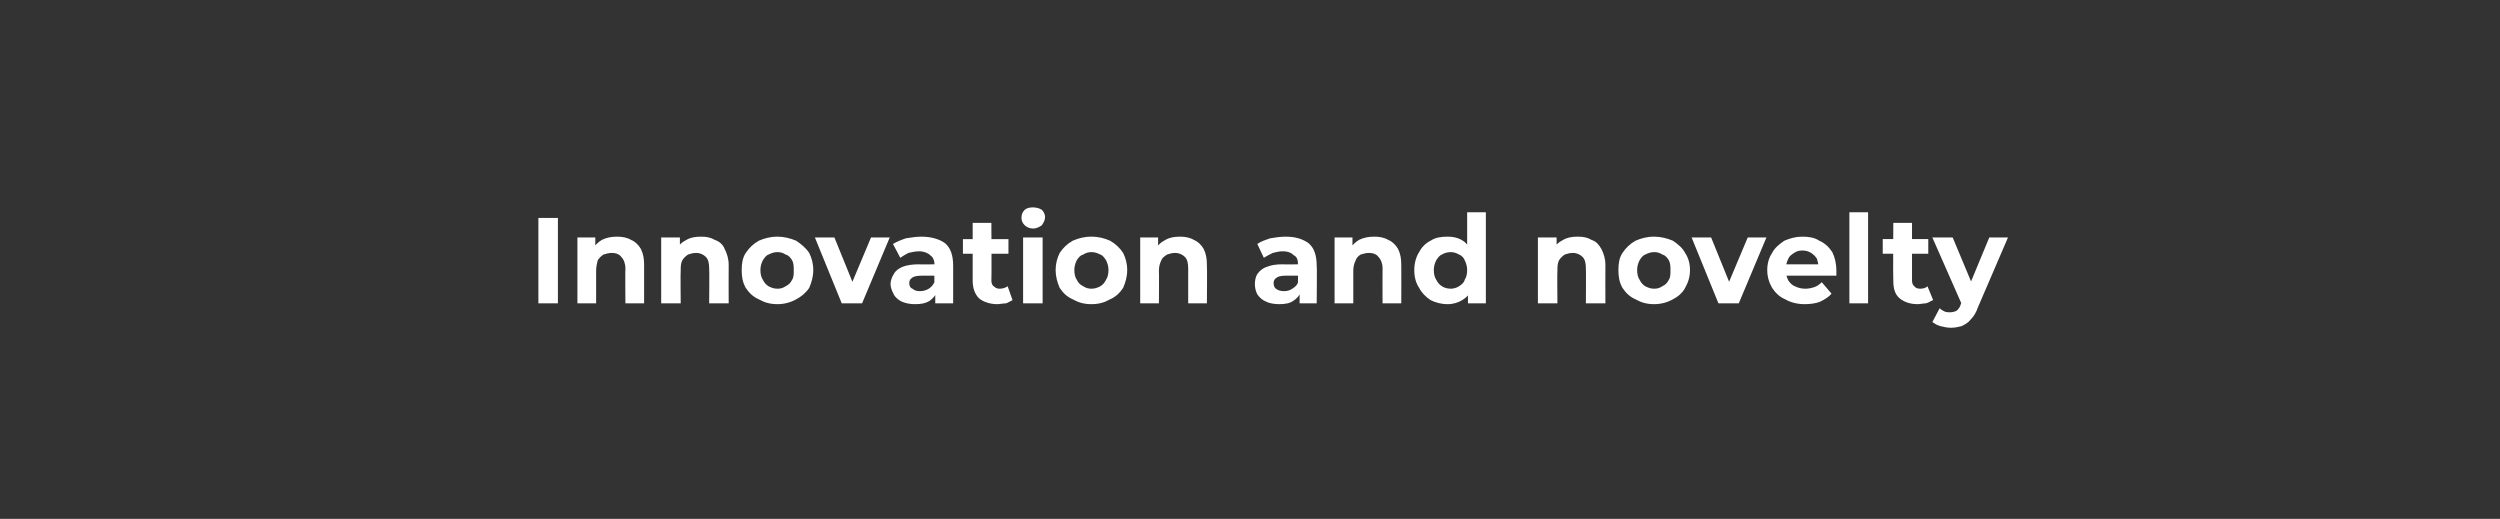 <?xml version="1.0" standalone="no"?><!DOCTYPE svg PUBLIC "-//W3C//DTD SVG 1.1//EN" "http://www.w3.org/Graphics/SVG/1.1/DTD/svg11.dtd"><svg xmlns="http://www.w3.org/2000/svg" version="1.1" width="307.4px" height="63.8px" viewBox="0 -1 307.4 63.8" style="top:-1px"><rect x="0" y="-1" width="307.4" height="63.8" fill="#333333" stroke="none"/><desc>Innovation and novelty</desc><defs/><g id="Polygon98060"><path d="m66.2 36.3V25.8h2.4v10.5h-2.4zm9.7-8.2c.6 0 1.2.1 1.7.4c.5.2.9.6 1.2 1.1c.3.6.4 1.2.4 2v4.7h-2.3s-.03-4.29 0-4.3c0-.6-.2-1.1-.5-1.4c-.2-.3-.6-.5-1.2-.5c-.3 0-.7.1-1 .2c-.3.2-.5.4-.7.7c-.1.4-.2.8-.2 1.3v4H71v-8.1h2.2v2.2l-.4-.6c.3-.6.7-1 1.2-1.3c.6-.3 1.2-.4 1.9-.4zm10.3 0c.7 0 1.2.1 1.7.4c.6.2 1 .6 1.2 1.1c.3.6.5 1.2.5 2c-.02.05 0 4.7 0 4.7h-2.4s.04-4.29 0-4.3c0-.6-.1-1.1-.4-1.4c-.3-.3-.7-.5-1.2-.5c-.4 0-.7.1-1 .2c-.3.2-.5.4-.7.7c-.2.4-.2.8-.2 1.3c-.04-.02 0 4 0 4h-2.4v-8.1h2.3v2.2s-.46-.64-.5-.6c.3-.6.7-1 1.3-1.3c.5-.3 1.1-.4 1.8-.4zm9.4 8.3c-.9 0-1.6-.2-2.3-.6c-.7-.3-1.2-.8-1.6-1.4c-.4-.7-.5-1.4-.5-2.2c0-.8.1-1.5.5-2.1c.4-.6.9-1.1 1.6-1.5c.7-.3 1.4-.5 2.3-.5c.8 0 1.6.2 2.3.5c.6.4 1.2.9 1.6 1.5c.3.6.5 1.3.5 2.1c0 .8-.2 1.5-.5 2.2c-.4.6-1 1.1-1.6 1.4c-.7.4-1.5.6-2.3.6zm0-1.9c.4 0 .7-.1 1-.3c.4-.2.6-.4.8-.8c.2-.3.2-.7.2-1.2c0-.4 0-.8-.2-1.2c-.2-.3-.4-.6-.8-.7c-.3-.2-.6-.3-1-.3c-.4 0-.7.1-1.1.3c-.3.1-.5.4-.7.7c-.2.4-.3.8-.3 1.2c0 .5.1.9.3 1.2c.2.4.4.6.7.8c.4.2.7.3 1.1.3zm7.9 1.8l-3.3-8.1h2.4l2.8 6.9h-1.2l2.9-6.9h2.3l-3.4 8.1h-2.5zm11.5 0v-1.6l-.1-.4s-.04-2.77 0-2.8c0-.5-.2-.9-.5-1.1c-.3-.3-.8-.5-1.4-.5c-.4 0-.9.1-1.3.2c-.4.2-.7.4-1 .6l-.9-1.7c.5-.3 1-.5 1.6-.7c.6-.1 1.3-.2 1.9-.2c1.2 0 2.2.3 2.9.8c.7.6 1 1.5 1 2.8v4.6H115zm-2.5.1c-.6 0-1.1-.1-1.6-.3c-.4-.2-.8-.5-1-.9c-.2-.4-.4-.8-.4-1.3c0-.4.2-.9.4-1.2c.2-.4.6-.7 1.1-.9c.5-.2 1.2-.3 2-.3c0 .03 2.1 0 2.1 0v1.4s-1.84-.01-1.8 0c-.6 0-1 .1-1.2.3c-.2.1-.3.4-.3.6c0 .3.1.6.4.7c.2.2.5.3.9.3c.4 0 .8-.1 1.1-.3c.3-.2.5-.4.7-.8l.3 1.1c-.1.5-.5.9-.9 1.2c-.5.3-1 .4-1.8.4zm10.1 0c-.9 0-1.7-.3-2.2-.7c-.5-.5-.8-1.2-.8-2.2v-7.1h2.3s.04 7.06 0 7.1c0 .3.1.6.3.7c.2.2.4.3.7.3c.4 0 .7-.1 1-.3l.6 1.7c-.2.1-.5.3-.8.4c-.4 0-.7.1-1.1.1zm-4.2-6.2v-1.8h5.6v1.8h-5.6zm7.4 6.1v-8.1h2.4v8.1h-2.4zm1.2-9.2c-.4 0-.8-.2-1-.4c-.3-.3-.4-.6-.4-.9c0-.4.1-.7.4-1c.2-.2.6-.3 1-.3c.4 0 .8.1 1.1.3c.2.2.4.5.4.9c0 .4-.2.7-.4 1c-.3.2-.6.4-1.1.4zm7.2 9.3c-.9 0-1.6-.2-2.3-.6c-.7-.3-1.2-.8-1.6-1.4c-.3-.7-.5-1.4-.5-2.2c0-.8.2-1.5.5-2.1c.4-.6.9-1.1 1.6-1.5c.7-.3 1.4-.5 2.3-.5c.9 0 1.6.2 2.3.5c.7.4 1.2.9 1.6 1.5c.3.6.5 1.3.5 2.1c0 .8-.2 1.5-.5 2.2c-.4.6-.9 1.1-1.6 1.4c-.7.4-1.4.6-2.3.6zm0-1.9c.4 0 .7-.1 1.1-.3c.3-.2.5-.4.7-.8c.2-.3.3-.7.3-1.2c0-.4-.1-.8-.3-1.2c-.2-.3-.4-.6-.7-.7c-.4-.2-.7-.3-1.1-.3c-.4 0-.7.1-1 .3c-.4.1-.6.4-.8.7c-.2.4-.3.8-.3 1.2c0 .5.1.9.3 1.2c.2.4.4.6.8.8c.3.2.6.3 1 .3zm10.9-6.4c.6 0 1.2.1 1.7.4c.5.2.9.6 1.2 1.1c.3.6.4 1.2.4 2c.04.05 0 4.7 0 4.7h-2.3V32c0-.6-.1-1.1-.4-1.4c-.3-.3-.7-.5-1.2-.5c-.4 0-.7.1-1 .2c-.3.2-.6.4-.7.7c-.2.4-.3.8-.3 1.3c.03-.02 0 4 0 4h-2.3v-8.1h2.2v2.2s-.39-.64-.4-.6c.3-.6.7-1 1.3-1.3c.5-.3 1.1-.4 1.8-.4zm14.7 8.2v-1.6l-.2-.4v-2.8c0-.5-.1-.9-.5-1.1c-.3-.3-.7-.5-1.4-.5c-.4 0-.8.1-1.2.2c-.4.2-.8.4-1.1.6l-.8-1.7c.4-.3 1-.5 1.6-.7c.6-.1 1.2-.2 1.9-.2c1.2 0 2.1.3 2.8.8c.7.6 1 1.5 1 2.8c.05-.04 0 4.6 0 4.6h-2.1zm-2.5.1c-.6 0-1.2-.1-1.6-.3c-.5-.2-.8-.5-1.1-.9c-.2-.4-.3-.8-.3-1.3c0-.4.1-.9.3-1.2c.3-.4.6-.7 1.2-.9c.5-.2 1.1-.3 1.9-.3c.05.03 2.2 0 2.2 0v1.4H158c-.5 0-.9.1-1.1.3c-.2.1-.3.4-.3.6c0 .3.1.6.3.7c.2.2.6.3 1 .3c.4 0 .7-.1 1-.3c.3-.2.6-.4.7-.8l.4 1.1c-.2.5-.5.9-1 1.2c-.4.3-1 .4-1.7.4zm11.7-8.3c.6 0 1.2.1 1.7.4c.5.2.9.6 1.2 1.1c.3.6.4 1.2.4 2c.02.05 0 4.7 0 4.7H170s-.02-4.29 0-4.3c0-.6-.2-1.1-.5-1.4c-.2-.3-.6-.5-1.2-.5c-.3 0-.7.1-1 .2c-.3.2-.5.4-.6.7c-.2.4-.3.8-.3 1.3v4h-2.3v-8.1h2.2v2.2l-.4-.6c.3-.6.7-1 1.2-1.3c.6-.3 1.2-.4 1.9-.4zm9 8.3c-.8 0-1.5-.2-2.1-.5c-.6-.4-1.1-.9-1.4-1.5c-.4-.6-.6-1.3-.6-2.2c0-.8.2-1.6.6-2.2c.3-.6.8-1.1 1.4-1.4c.6-.4 1.3-.5 2.1-.5c.6 0 1.2.1 1.7.4c.6.3.9.8 1.2 1.4c.3.6.4 1.4.4 2.3c0 1-.1 1.7-.4 2.4c-.2.6-.6 1-1.1 1.3c-.5.3-1.1.5-1.8.5zm.4-1.9c.3 0 .7-.1 1-.3c.3-.2.6-.4.7-.8c.2-.3.3-.7.3-1.2c0-.4-.1-.8-.3-1.2c-.1-.3-.4-.6-.7-.7c-.3-.2-.7-.3-1-.3c-.4 0-.8.1-1.1.3c-.3.1-.5.4-.7.7c-.2.4-.3.8-.3 1.2c0 .5.1.9.3 1.2c.2.4.4.6.7.8c.3.2.7.3 1.1.3zm2.1 1.8v-4.1l-.1-2.4v-4.7h2.3v11.2h-2.2zm13.5-8.2c.7 0 1.2.1 1.7.4c.6.2.9.6 1.2 1.1c.3.6.5 1.2.5 2c-.02.05 0 4.7 0 4.7H195s.03-4.29 0-4.3c0-.6-.1-1.1-.4-1.4c-.3-.3-.7-.5-1.2-.5c-.4 0-.7.1-1 .2c-.3.2-.5.4-.7.7c-.2.4-.2.8-.2 1.3c-.04-.02 0 4 0 4h-2.4v-8.1h2.3v2.2s-.46-.64-.5-.6c.3-.6.7-1 1.3-1.3c.5-.3 1.1-.4 1.8-.4zm9.4 8.3c-.9 0-1.6-.2-2.3-.6c-.7-.3-1.2-.8-1.6-1.4c-.4-.7-.5-1.4-.5-2.2c0-.8.1-1.5.5-2.1c.4-.6.9-1.1 1.6-1.5c.7-.3 1.4-.5 2.3-.5c.8 0 1.6.2 2.3.5c.6.4 1.2.9 1.5 1.5c.4.6.6 1.3.6 2.1c0 .8-.2 1.5-.6 2.2c-.3.6-.9 1.1-1.5 1.4c-.7.4-1.5.6-2.3.6zm0-1.9c.4 0 .7-.1 1-.3c.4-.2.6-.4.8-.8c.2-.3.2-.7.2-1.2c0-.4 0-.8-.2-1.2c-.2-.3-.4-.6-.8-.7c-.3-.2-.6-.3-1-.3c-.4 0-.7.1-1.1.3c-.3.1-.5.4-.7.7c-.2.4-.3.8-.3 1.2c0 .5.1.9.3 1.2c.2.4.4.6.7.8c.4.2.7.3 1.1.3zm7.9 1.8l-3.3-8.1h2.4l2.8 6.9H212l2.9-6.9h2.3l-3.4 8.1h-2.5zm10.6.1c-.9 0-1.7-.2-2.4-.6c-.7-.3-1.2-.8-1.6-1.4c-.4-.7-.6-1.4-.6-2.2c0-.8.2-1.5.6-2.1c.3-.6.9-1.1 1.5-1.5c.7-.3 1.4-.5 2.2-.5c.8 0 1.5.1 2.1.5c.7.3 1.2.8 1.6 1.4c.3.6.5 1.4.5 2.3v.6c-.03-.01-6.6 0-6.6 0v-1.4h5.3s-.87.43-.9.4c0-.4-.1-.8-.2-1.1c-.2-.3-.4-.5-.7-.7c-.3-.2-.7-.3-1.1-.3c-.4 0-.7.1-1 .3c-.3.2-.6.4-.7.7c-.2.4-.3.7-.3 1.2v.3c0 .5.1.8.3 1.2c.2.3.5.6.8.7c.4.2.8.3 1.3.3c.4 0 .8-.1 1.1-.2c.3-.1.6-.3.9-.6l1.2 1.4c-.3.4-.8.7-1.4 1c-.5.2-1.2.3-1.9.3zm5.5-.1V25.1h2.3v11.2h-2.3zm8.4.1c-1 0-1.7-.3-2.2-.7c-.6-.5-.8-1.2-.8-2.2c-.04-.01 0-7.1 0-7.1h2.3v7.1c0 .3.1.6.3.7c.1.2.4.3.7.3c.4 0 .7-.1.9-.3l.7 1.7c-.3.1-.5.3-.9.4c-.3 0-.7.1-1 .1zm-4.3-6.2v-1.8h5.6v1.8h-5.6zm8.4 9.1c-.5 0-.9-.1-1.3-.2c-.4-.1-.7-.3-1-.5l.9-1.7c.2.2.4.3.6.4c.2.1.5.1.7.1c.3 0 .6-.1.8-.2c.2-.2.4-.4.5-.8c.02 0 .4-1 .4-1l.2-.2l2.9-7h2.3l-3.7 8.6c-.2.6-.5 1.1-.9 1.5c-.3.4-.7.6-1.1.8c-.4.1-.8.2-1.3.2zm1.4-2.7l-3.7-8.4h2.5l2.8 6.7l-1.6 1.7z" stroke="none" fill="#fff"/></g></svg>